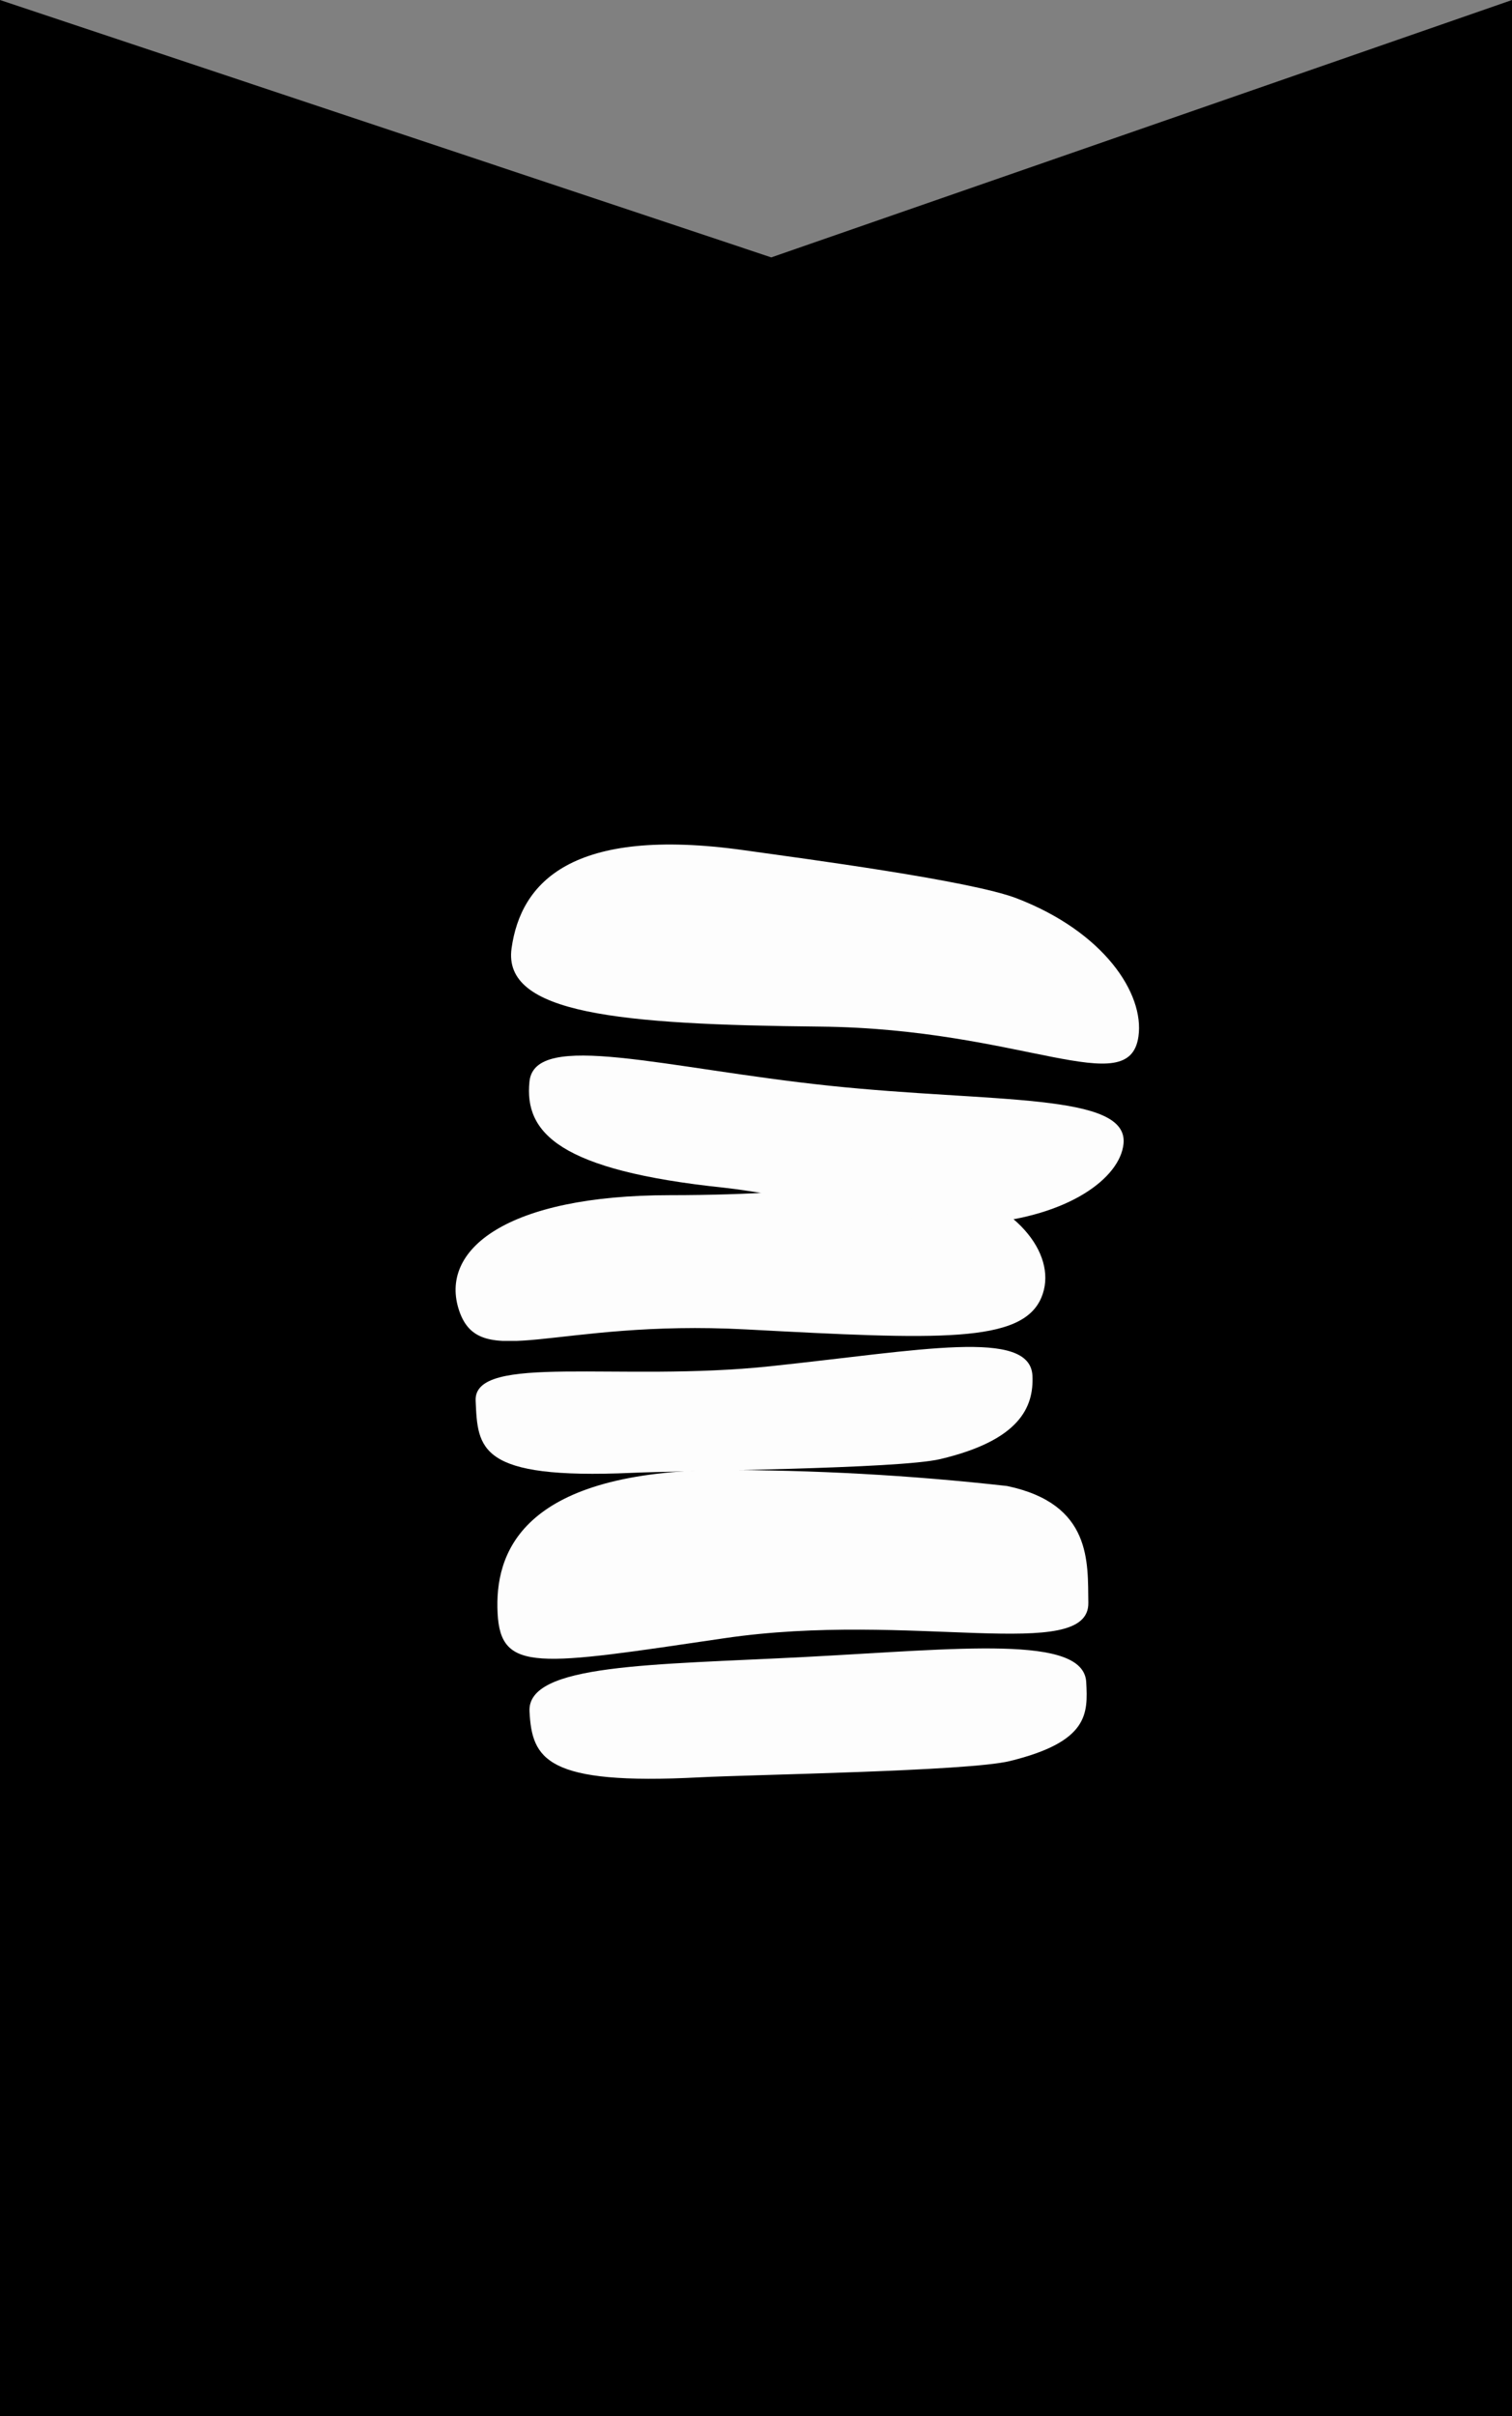 <svg xmlns="http://www.w3.org/2000/svg" xmlns:xlink="http://www.w3.org/1999/xlink" width="64.497" height="100%" viewBox="0 0 64.497 103">
  <rect x="0" y="0" width="64.497" height="103" fill="#808080" stroke="none"/>
  <defs>
    <clipPath id="clip-path">
      <path id="Path_25" data-name="Path 25" d="M0-.4V-104L32.9-93.028,64.5-104V-.4Z" transform="translate(0 104)" fill="none" clip-rule="evenodd"/>
    </clipPath>
    <clipPath id="clip-path-2">
      <path id="Path_27" data-name="Path 27" d="M29.843-28.236c2.263-.118,11.448-.258,13.229-.693,3.383-.827,3.333-2.028,3.263-3.363-.106-2.036-5.405-1.419-11.963-1.076s-11.891.284-11.785,2.321.7,3.155,7.256,2.811" transform="translate(-22.585 33.73)" fill="none" clip-rule="evenodd"/>
    </clipPath>
    <clipPath id="clip-path-3">
      <path id="Path_29" data-name="Path 29" d="M30.53-41.337a109.66,109.66,0,0,1,12.427.682c3.64.763,3.439,3.272,3.468,4.977.044,2.6-7.564.34-15.519,1.511s-9.547,1.484-9.68-1.062.979-5.972,9.3-6.108" transform="translate(-21.216 41.341)" fill="none" clip-rule="evenodd"/>
    </clipPath>
    <clipPath id="clip-path-4">
      <path id="Path_31" data-name="Path 31" d="M26.941-41.215c2.263-.1,11.38-.165,13.165-.586,3.388-.8,3.995-2.214,3.935-3.549-.091-2.037-4.753-1.088-11.2-.408s-12.643-.571-12.552,1.467.1,3.368,6.657,3.076" transform="translate(-20.283 46.582)" fill="none" clip-rule="evenodd"/>
    </clipPath>
    <clipPath id="clip-path-5">
      <path id="Path_35" data-name="Path 35" d="M19.434-53.6H44.59v6.76H19.434Z" transform="translate(-19.434 53.596)" fill="none" clip-rule="evenodd"/>
    </clipPath>
    <clipPath id="clip-path-6">
      <rect id="Rectangle_16" data-name="Rectangle 16" width="28" height="9" fill="none"/>
    </clipPath>
    <clipPath id="clip-path-7">
      <path id="Path_34" data-name="Path 34" d="M28.584-53.052c6.96,0,9.95-.875,11.762-.406,3.192.825,4.788,3.071,4.077,4.766-.822,1.962-4.382,1.8-12.6,1.362S20.488-45.5,19.591-48.115s2.033-4.937,8.993-4.937" transform="translate(-19.434 53.596)" fill="none" clip-rule="evenodd"/>
    </clipPath>
    <clipPath id="clip-path-8">
      <path id="Path_33" data-name="Path 33" d="M19-46H45v-8H19Z" transform="translate(-19 54)" fill="none"/>
    </clipPath>
    <clipPath id="clip-path-9">
      <path id="Path_37" data-name="Path 37" d="M30.872-53.372c2.414.254,9.075,1.692,11.034,1.525,3.719-.315,5.868-1.95,6.019-3.39.231-2.2-5.551-1.745-12.549-2.481S22.817-60.1,22.586-57.9s1.289,3.793,8.286,4.528" transform="translate(-22.564 59.001)" fill="none" clip-rule="evenodd"/>
    </clipPath>
    <clipPath id="clip-path-10">
      <path id="Path_39" data-name="Path 39" d="M31.754-67.755c2.548.358,9.649,1.294,11.609,2.047,3.723,1.429,5.458,4.059,5.2,5.888-.393,2.793-4.96-.332-13.576-.418s-13.558-.547-13.165-3.34,2.547-5.215,9.931-4.177" transform="translate(-21.801 68)" fill="none" clip-rule="evenodd"/>
    </clipPath>
  </defs>
  <g id="tag" transform="translate(0 0)">
    <g id="Group_16" data-name="Group 16" clip-path="url(#clip-path)">
      <path id="Path_24" data-name="Path 24" d="M-5,4.6H69.5V-109H-5Z" transform="translate(0 104)"/>
    </g>
    <g id="Group_17" data-name="Group 17" transform="translate(22.585 70.27)" clip-path="url(#clip-path-2)">
      <path id="Path_26" data-name="Path 26" d="M17.585-38.73H51.354v15.556H17.585Z" transform="translate(-22.585 33.73)" fill="#fdfdfd"/>
    </g>
    <g id="Group_18" data-name="Group 18" transform="translate(21.216 62.659)" clip-path="url(#clip-path-3)">
      <path id="Path_28" data-name="Path 28" d="M16.216-46.341H51.425V-28.29H16.216Z" transform="translate(-21.216 41.341)" fill="#fdfdfd"/>
    </g>
    <g id="Group_19" data-name="Group 19" transform="translate(20.283 57.418)" clip-path="url(#clip-path-4)">
      <path id="Path_30" data-name="Path 30" d="M15.283-51.582H49.045v15.408H15.283Z" transform="translate(-20.283 46.582)" fill="#fdfdfd"/>
    </g>
    <g id="Group_23" data-name="Group 23" transform="translate(19.434 50.404)" clip-path="url(#clip-path-5)">
      <g id="Group_22" data-name="Group 22" transform="translate(-1.434 -0.404)" clip-path="url(#clip-path-6)">
        <g id="Group_21" data-name="Group 21" transform="translate(1.434 0.404)" clip-path="url(#clip-path-7)">
          <g id="Group_20" data-name="Group 20" transform="translate(-0.434 -0.404)" clip-path="url(#clip-path-8)">
            <path id="Path_32" data-name="Path 32" d="M14.434-58.6H49.59v16.76H14.434Z" transform="translate(-19 54)" fill="#fdfdfd"/>
          </g>
        </g>
      </g>
    </g>
    <g id="Group_24" data-name="Group 24" transform="translate(22.564 44.999)" clip-path="url(#clip-path-9)">
      <path id="Path_36" data-name="Path 36" d="M17.564-64H52.932v17.168H17.564Z" transform="translate(-22.564 59.001)" fill="#fdfdfd"/>
    </g>
    <g id="Group_25" data-name="Group 25" transform="translate(21.801 36)" clip-path="url(#clip-path-10)">
      <path id="Path_38" data-name="Path 38" d="M16.8-73H53.589v19.338H16.8Z" transform="translate(-21.801 68)" fill="#fdfdfd"/>
    </g>
  </g>
</svg>
